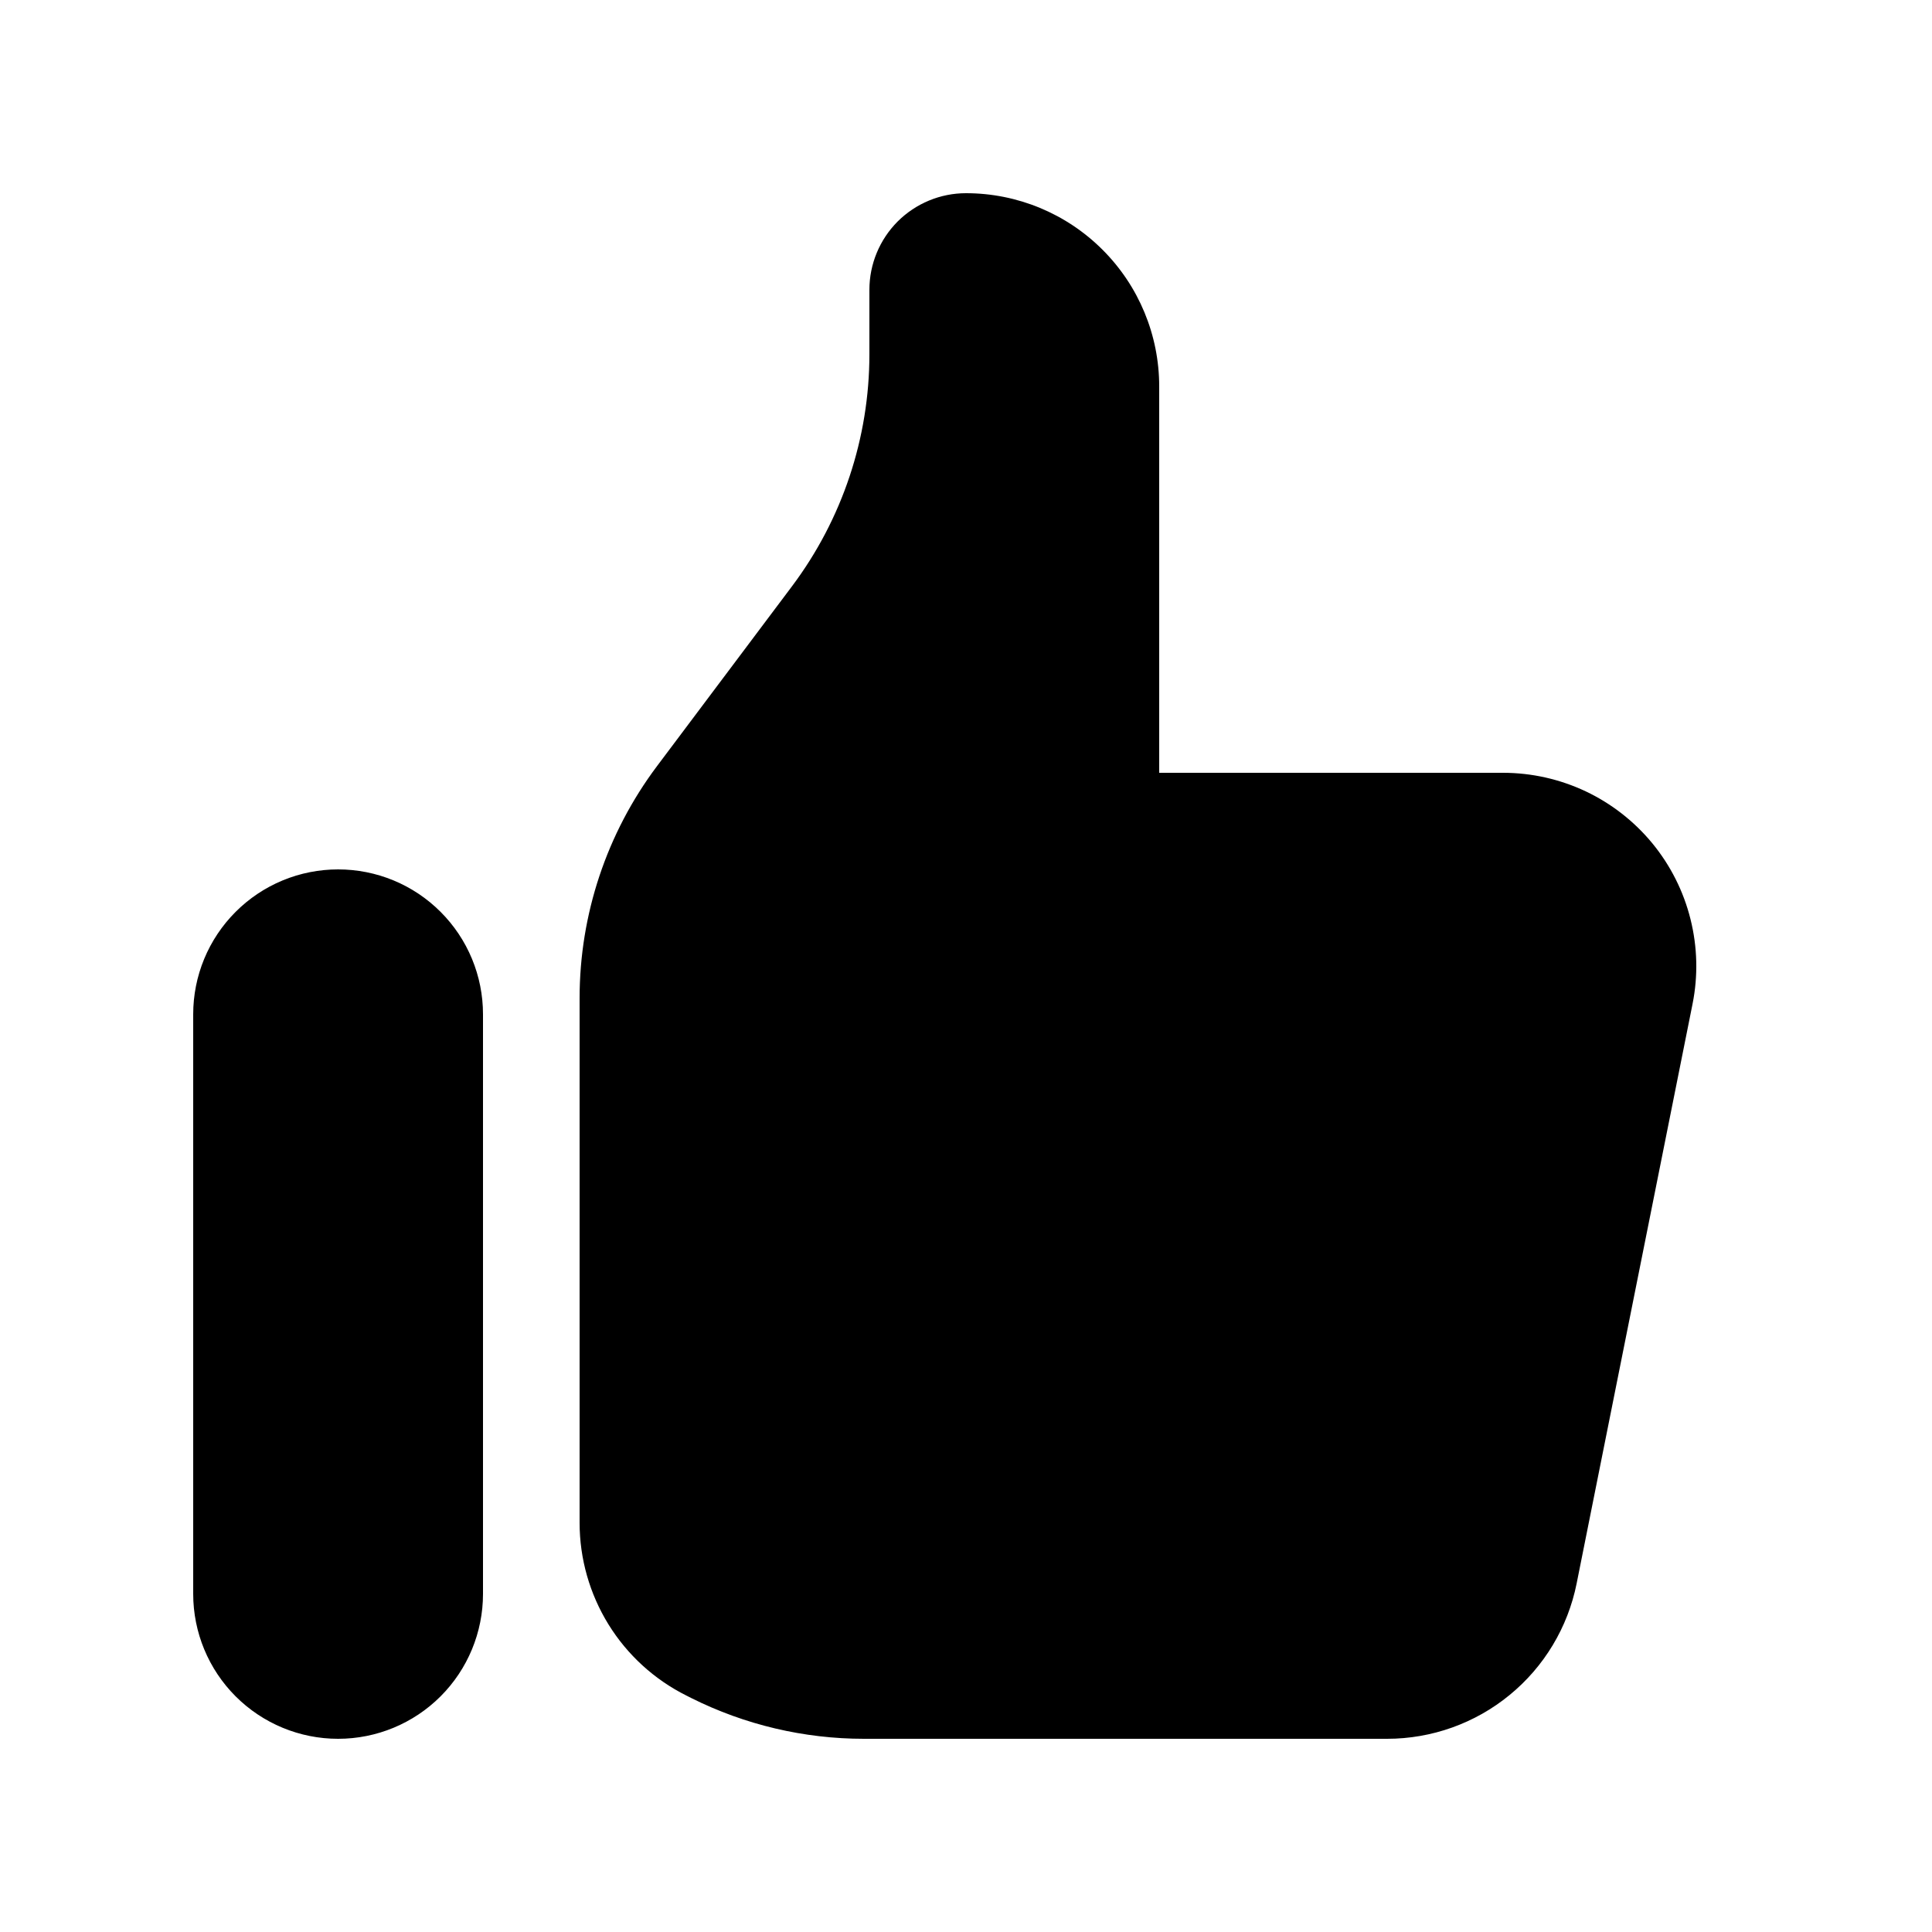 <svg width="30" height="30" viewBox="0 0 30 30" fill="none" xmlns="http://www.w3.org/2000/svg">
<path d="M3 15.75C3 15.454 3.058 15.162 3.171 14.889C3.284 14.616 3.45 14.368 3.659 14.159C3.868 13.95 4.116 13.784 4.389 13.671C4.662 13.558 4.955 13.5 5.25 13.5C5.545 13.5 5.838 13.558 6.111 13.671C6.384 13.784 6.632 13.95 6.841 14.159C7.05 14.368 7.216 14.616 7.329 14.889C7.442 15.162 7.5 15.454 7.5 15.75V24.75C7.5 25.347 7.263 25.919 6.841 26.341C6.419 26.763 5.847 27 5.25 27C4.653 27 4.081 26.763 3.659 26.341C3.237 25.919 3 25.347 3 24.75V15.75ZM9 15.499V23.645C9 24.202 9.155 24.748 9.448 25.223C9.741 25.697 10.16 26.08 10.659 26.329L10.734 26.367C11.566 26.783 12.484 27 13.415 27H21.538C22.232 27 22.905 26.76 23.441 26.32C23.978 25.881 24.346 25.268 24.482 24.588L26.282 15.588C26.369 15.153 26.358 14.704 26.25 14.273C26.143 13.843 25.941 13.441 25.66 13.098C25.378 12.755 25.024 12.478 24.623 12.288C24.222 12.099 23.784 12 23.34 12H18V6C18 5.204 17.684 4.441 17.121 3.879C16.559 3.316 15.796 3 15 3C14.602 3 14.221 3.158 13.939 3.439C13.658 3.721 13.5 4.102 13.5 4.5V5.5C13.5 6.799 13.079 8.062 12.3 9.101L10.2 11.899C9.421 12.938 9 14.201 9 15.499Z" fill="black"/>
</svg>
